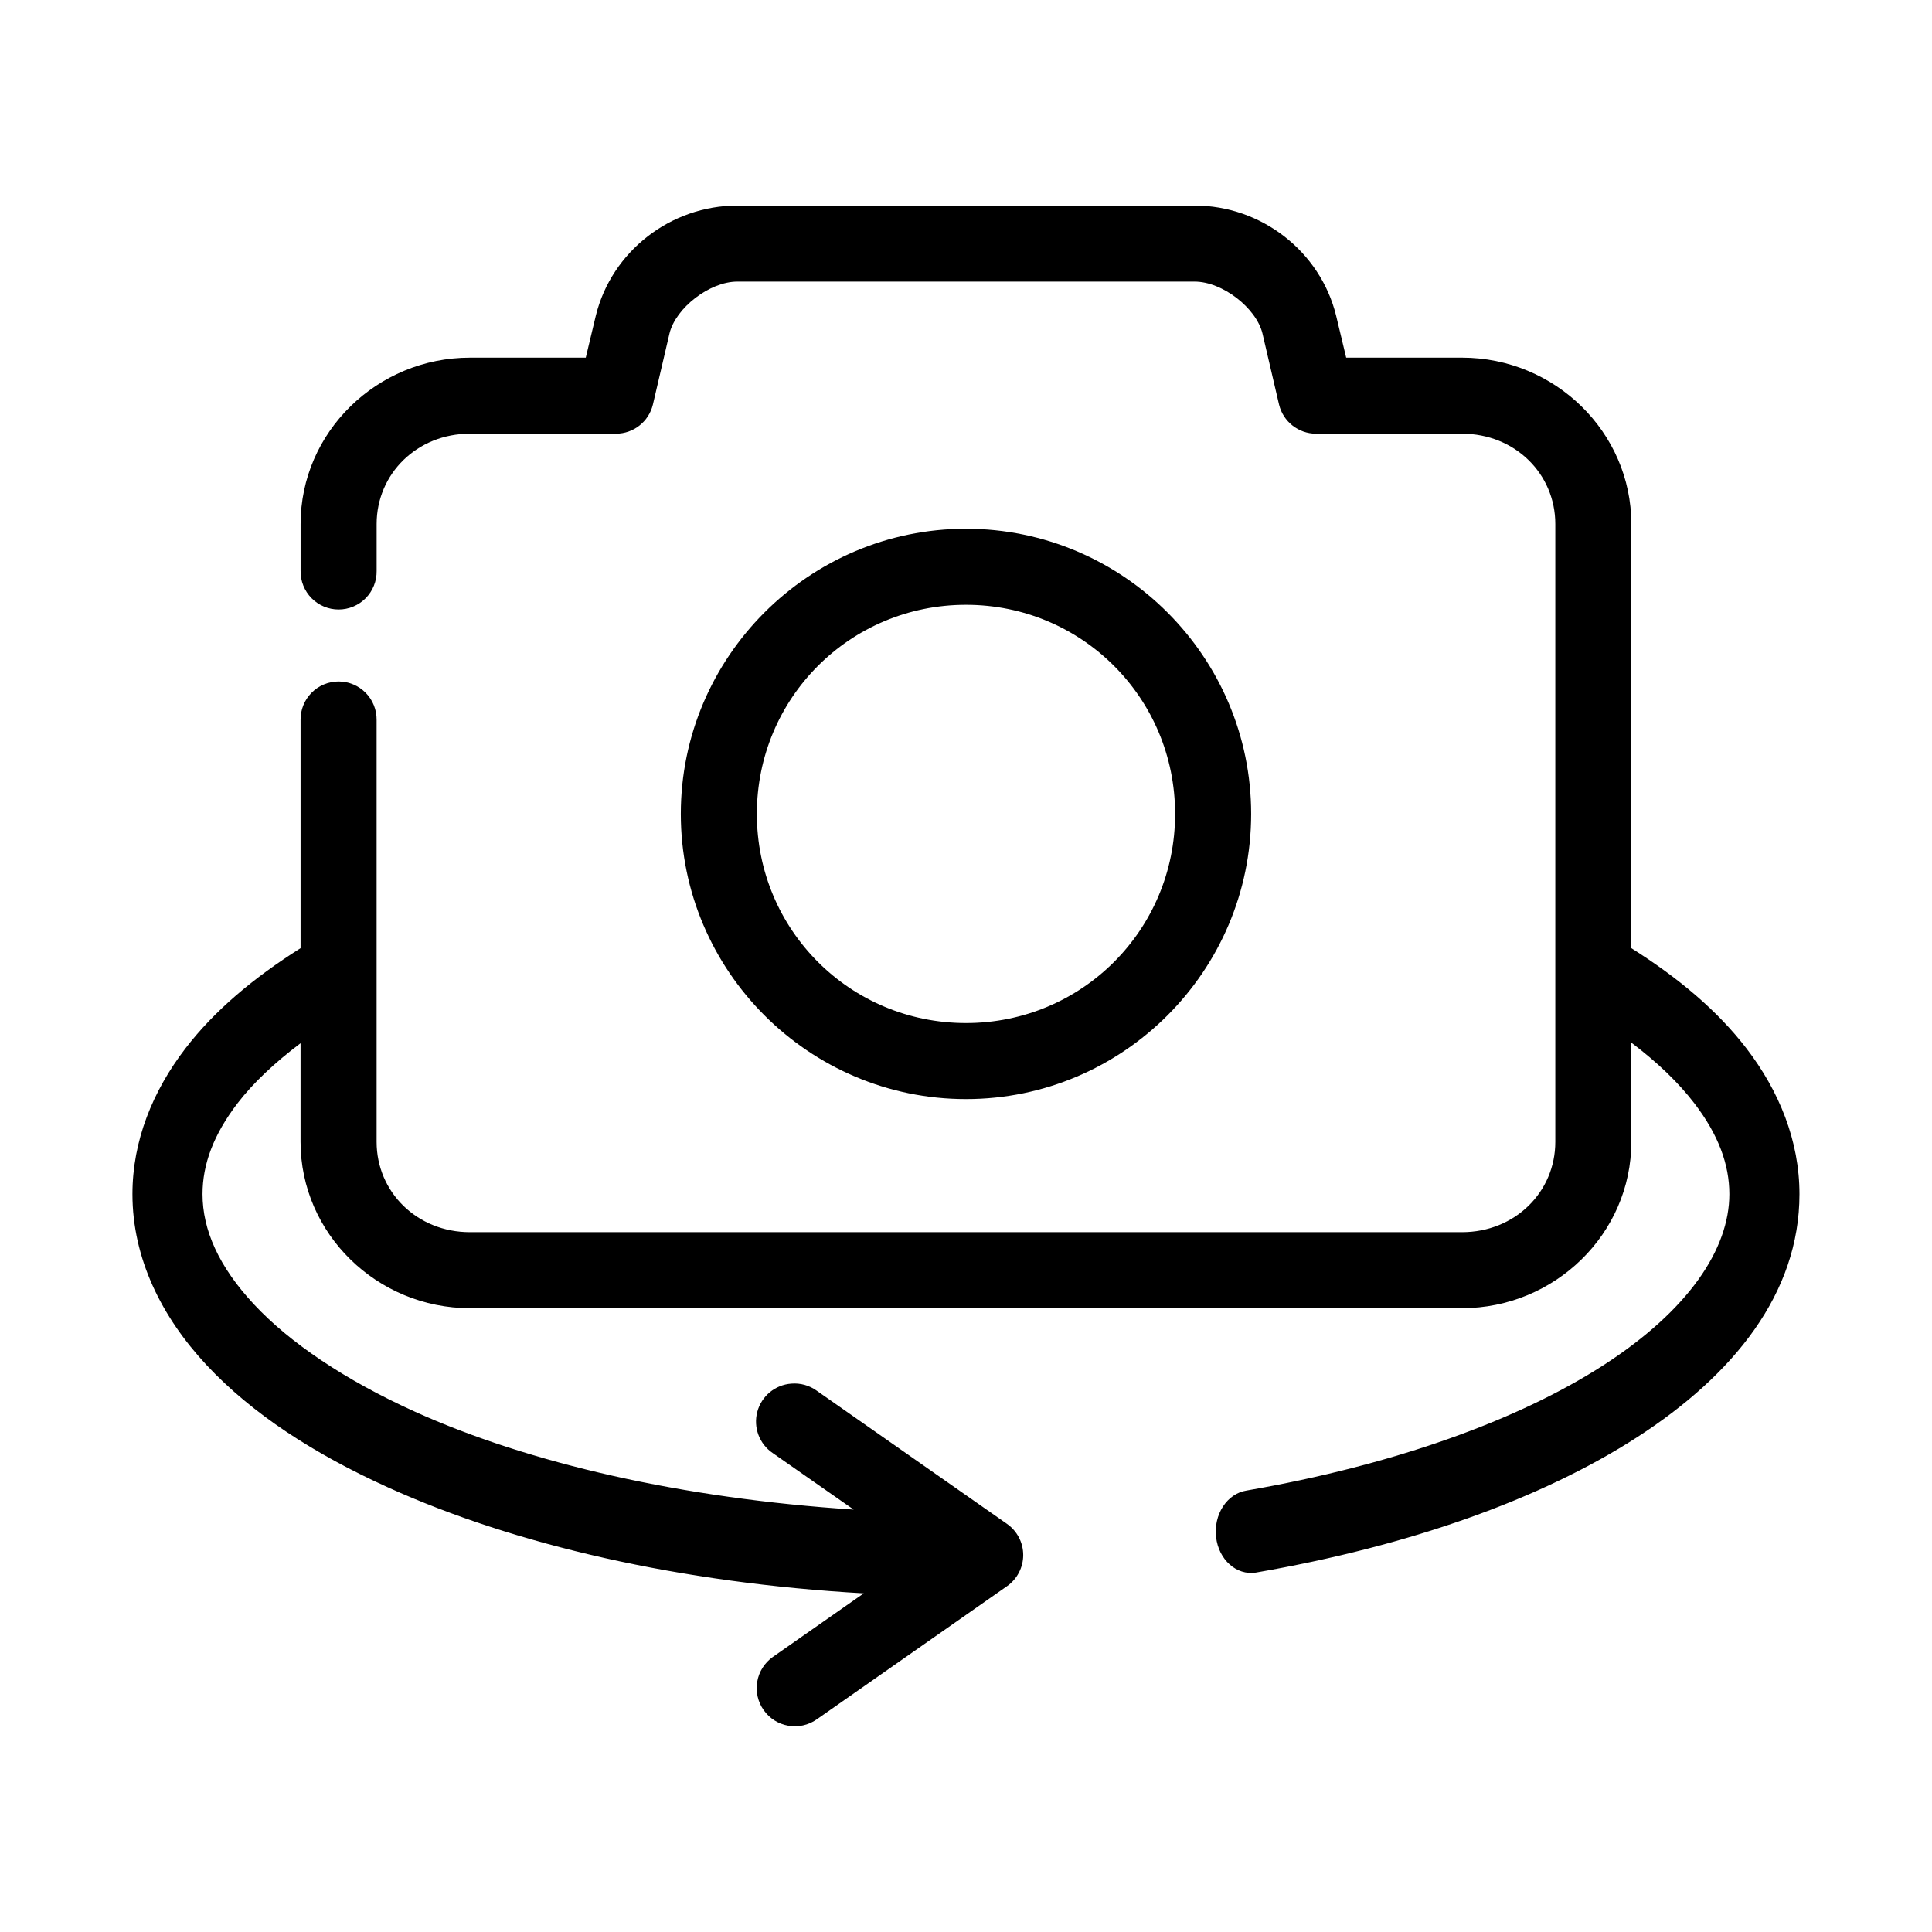 <?xml version="1.0" encoding="UTF-8"?>
<!-- Uploaded to: SVG Find, www.svgrepo.com, Generator: SVG Find Mixer Tools -->
<svg fill="#000000" width="800px" height="800px" version="1.1" viewBox="144 144 512 512" xmlns="http://www.w3.org/2000/svg">
 <path d="m339.38 198.48c-17.625 0-33.266 12.121-37.469 29.125l-2.676 11.18h-30.703c-24.562 0-44.871 19.711-44.871 44.082v12.438c-0.035 2.695 1.008 5.297 2.902 7.219 1.895 1.918 4.477 3 7.176 3 2.695 0 5.281-1.082 7.176-3 1.895-1.922 2.938-4.523 2.898-7.219v-12.438c0-13.305 10.727-23.93 24.719-23.93h38.73c4.644-0.02 8.672-3.203 9.762-7.715l4.41-18.895c1.66-6.715 10.598-13.695 17.945-13.695h121.23c7.348 0 16.285 6.981 17.949 13.695l4.406 18.895c1.09 4.512 5.121 7.695 9.762 7.715h38.73c13.992 0 24.719 10.625 24.719 23.93v163.74c0 13.301-10.727 23.93-24.719 23.93h-262.93c-13.992 0-24.719-10.629-24.719-23.93v-111.79c0.039-2.695-1.004-5.297-2.898-7.215-1.895-1.922-4.481-3.004-7.176-3.004-2.699 0-5.281 1.082-7.176 3.004-1.895 1.918-2.938 4.519-2.902 7.215v60.457c-12.43 7.844-22.836 16.551-30.543 26.609-8.625 11.254-14.012 24.422-14.012 38.574 0 17.023 7.727 32.555 19.68 45.34 11.957 12.789 28.289 23.438 48.176 32.434 33.637 15.219 77.34 25.258 125.95 28.023l-24.086 16.848c-2.195 1.547-3.684 3.898-4.141 6.539-0.457 2.644 0.152 5.359 1.699 7.551 3.215 4.566 9.523 5.66 14.09 2.441l50.383-35.266c2.699-1.887 4.312-4.973 4.312-8.266 0-3.297-1.613-6.383-4.312-8.266l-50.383-35.266c-1.957-1.422-4.359-2.094-6.769-1.891-4.289 0.312-7.906 3.312-9.008 7.469s0.555 8.555 4.129 10.953l21.41 14.953c-45.457-2.957-86.039-12.266-116.35-25.977-18.402-8.324-33.051-18.219-42.508-28.34-9.461-10.117-13.699-19.875-13.699-29.281 0-7.82 2.852-15.691 9.289-24.09 4.098-5.344 9.797-10.719 16.688-15.902v26.137c0 24.367 20.309 44.082 44.871 44.082h262.93c24.566 0 44.871-19.715 44.871-44.082v-26.293c6.922 5.223 12.559 10.672 16.688 16.059 6.434 8.398 9.289 16.27 9.289 24.09 0 14.527-10.766 30.742-33.375 45.34-22.609 14.602-55.668 26.48-94.625 33.223-2.461 0.391-4.691 1.91-6.195 4.223-1.504 2.312-2.164 5.231-1.828 8.113 0.695 6 5.418 10.203 10.543 9.391 40.578-7.023 75.566-19.426 101.08-35.898s42.98-38.102 42.98-64.391c0-14.148-5.391-27.324-14.012-38.574-7.703-10.055-18.113-18.766-30.543-26.609v-112.41c0-24.371-20.305-44.082-44.871-44.082h-30.699l-2.68-11.18c-4.203-17.004-19.844-29.125-37.469-29.125zm60.617 85.645c-41.617 0-75.574 33.957-75.574 75.574 0 41.617 33.957 75.57 75.574 75.57s75.57-33.953 75.57-75.57c0-41.617-33.953-75.574-75.57-75.574zm0 20.152c30.727 0 55.418 24.695 55.418 55.422 0 30.727-24.691 55.418-55.418 55.418s-55.422-24.691-55.422-55.418c0-30.727 24.695-55.422 55.422-55.422z"/>
</svg>